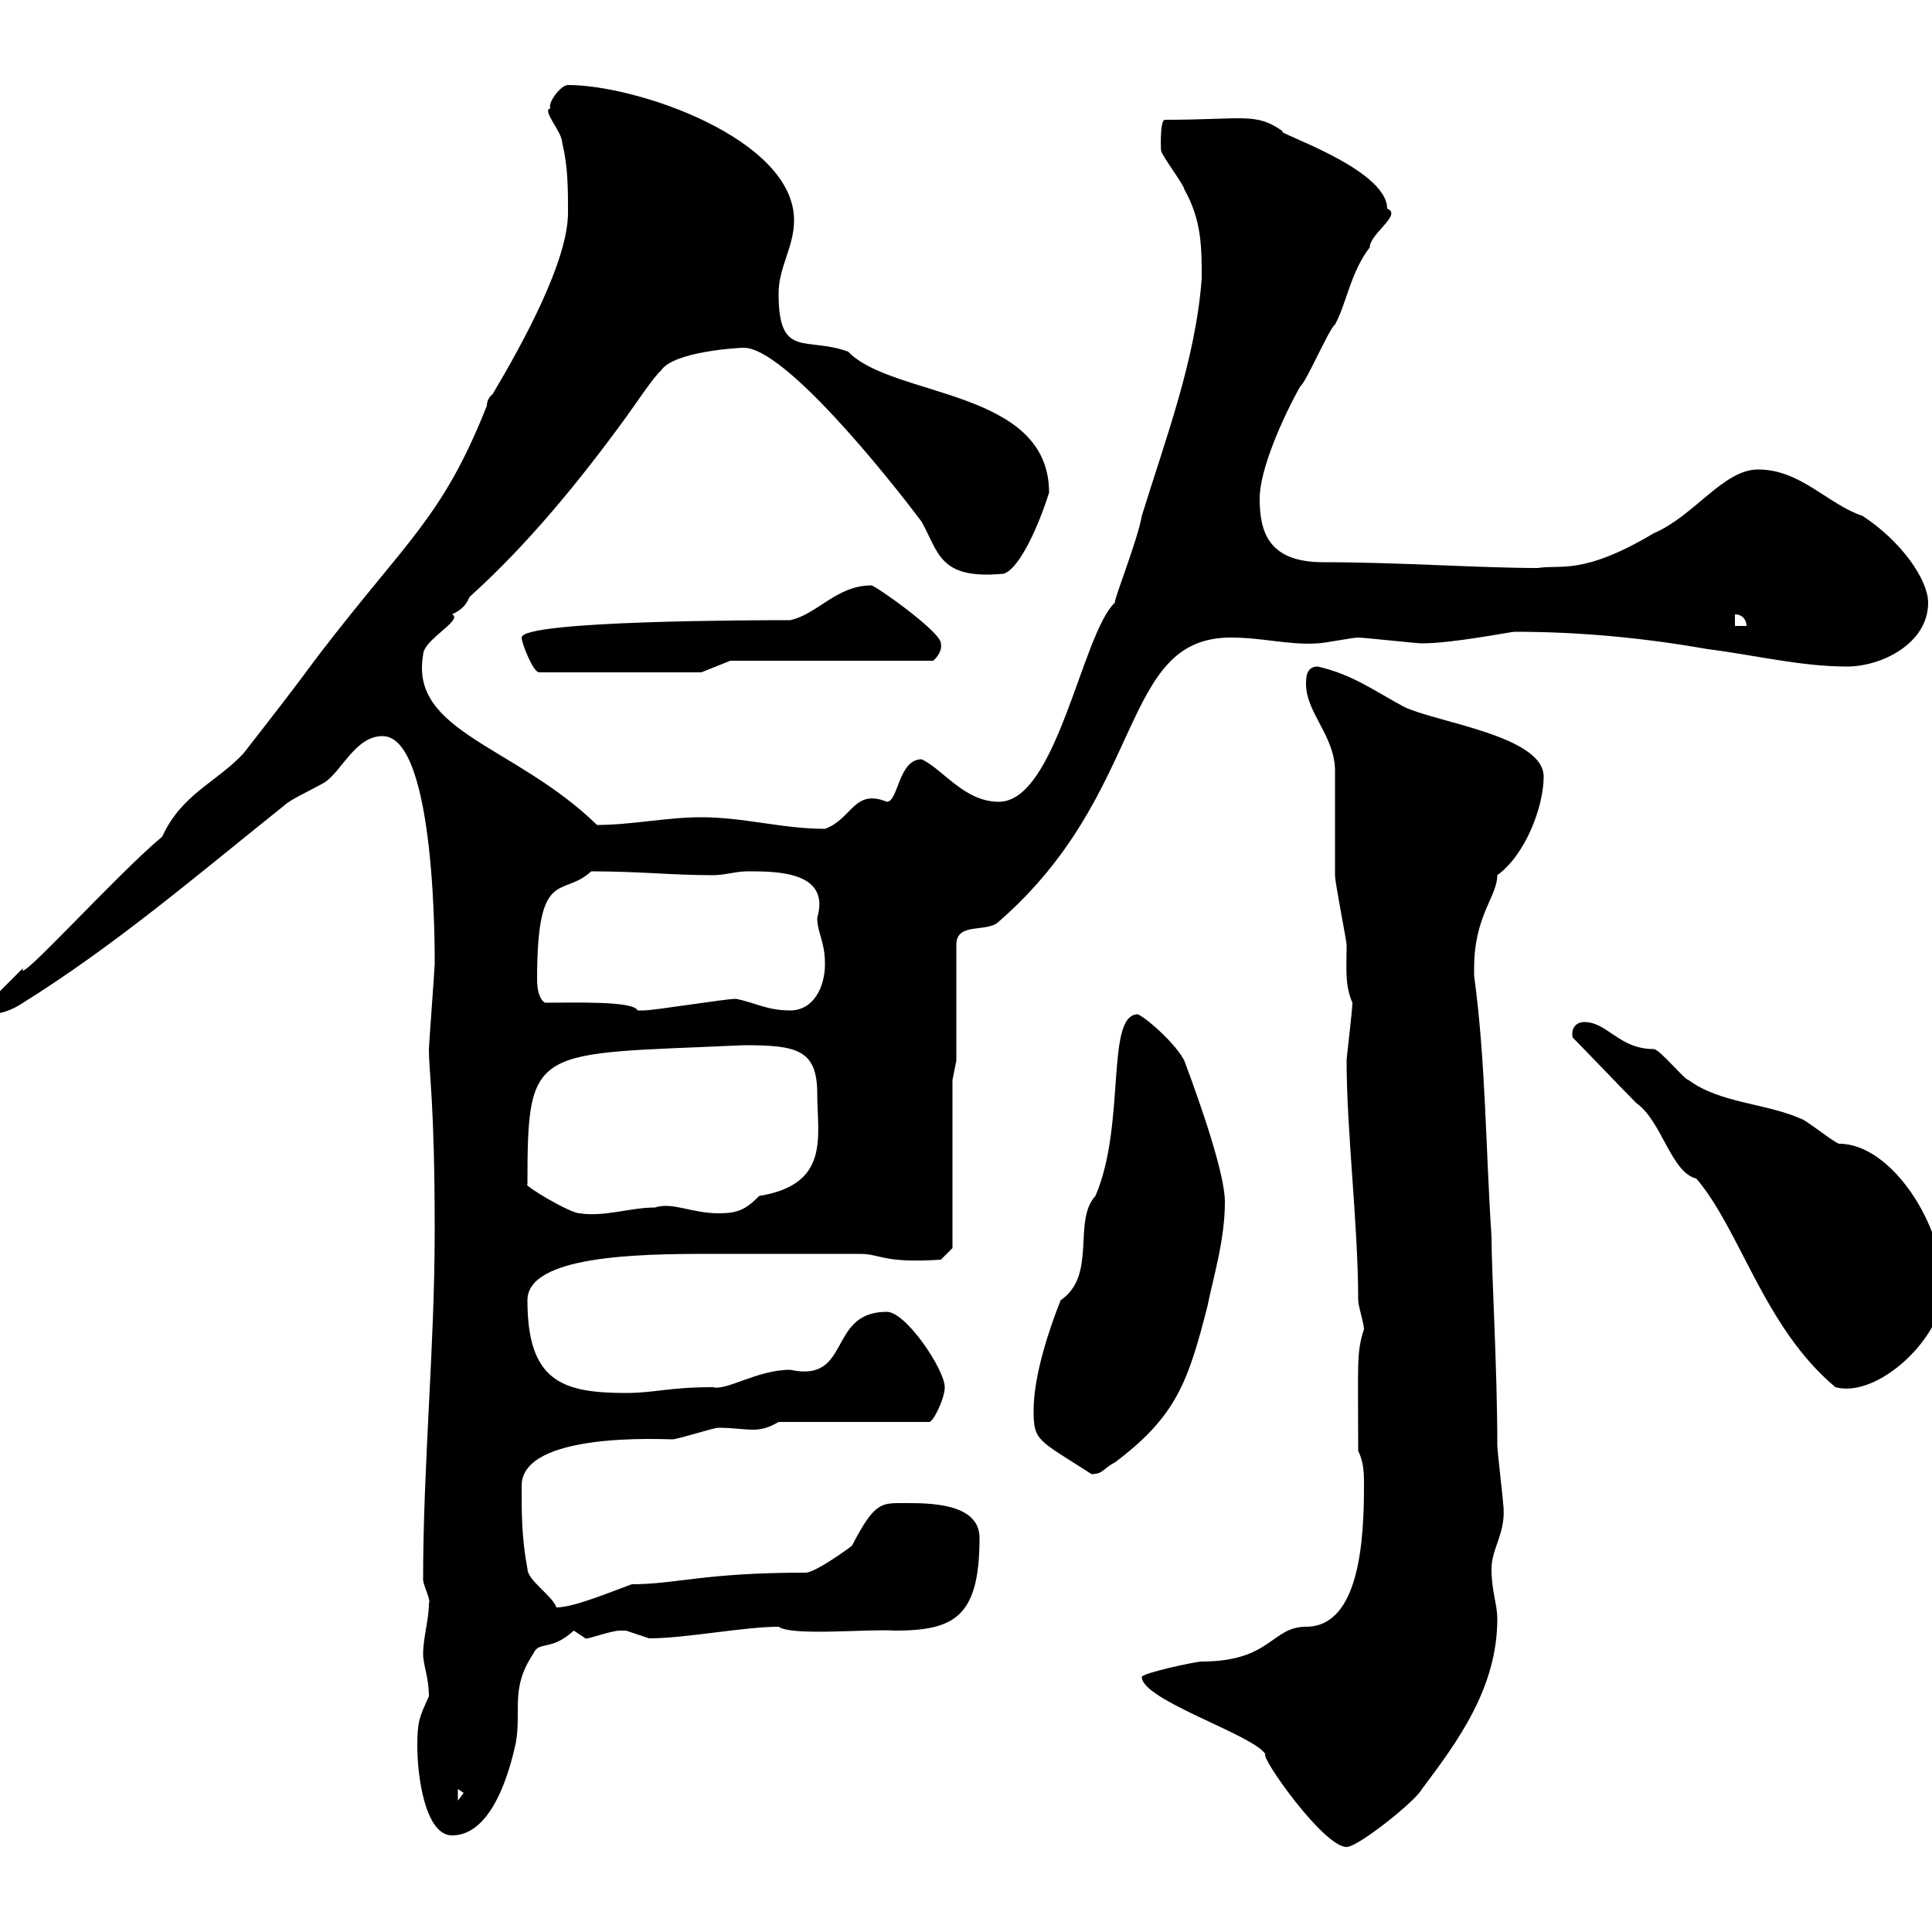 <svg xmlns="http://www.w3.org/2000/svg" xmlns:xlink="http://www.w3.org/1999/xlink" width="300" height="300"><path d="M177.30 260.40C177.30 264 194.70 269.40 196.50 272.40C195.60 272.70 205.50 286.80 209.10 286.80C210.90 286.80 219.90 279.60 220.80 277.80C226.20 270.60 232.50 262.20 232.50 251.40C232.50 249 231.60 247.20 231.60 243.60C231.60 240.30 234 237.90 233.40 233.40C233.40 232.80 232.50 225.30 232.50 224.40C232.50 212.40 231.60 197.40 231.60 192C230.70 178.50 230.70 164.70 228.90 151.50C228.90 151.50 228.90 151.50 228.90 150.30C228.90 142.20 232.50 139.20 232.50 135.90C237 132.60 239.70 125.10 239.70 120.60C239.70 114.30 223.20 112.20 218.10 109.80C213.60 107.40 210 104.70 204.60 103.50C202.80 103.50 202.80 105.30 202.80 106.20C202.80 110.70 207.30 114.30 207.30 119.70C207.30 121.50 207.30 134.10 207.30 135.90C207.30 137.10 209.10 146.10 209.10 146.70C209.10 150.30 208.80 153 210 155.70C210 156.90 209.10 164.10 209.10 164.70C209.10 175.80 210.90 190.20 210.90 201.90C210.90 202.80 211.80 205.50 211.80 206.40C210.60 210 210.90 211.80 210.90 225.30C211.80 227.10 211.80 228.90 211.80 230.70C211.80 238.80 211.20 252.60 202.80 252.60C197.40 252.60 197.40 258 186.60 258C185.70 258 177.30 259.80 177.30 260.40ZM64.80 271.20C64.80 275.70 66 285 70.20 285C76.50 285 79.20 274.80 80.10 270.60C81 265.50 79.20 262.20 82.80 256.80C83.70 254.70 85.50 256.50 89.10 253.20C89.10 253.20 90.90 254.40 90.90 254.40C90.90 254.70 94.80 253.20 96.30 253.20C96.30 253.20 97.20 253.20 97.20 253.20C97.20 253.20 100.80 254.40 100.80 254.40C106.50 254.40 115.50 252.60 120.90 252.60C123 254.10 135 252.90 138.90 253.20C148.20 253.20 152.10 251.10 152.10 238.80C152.10 233.40 144.30 233.40 140.70 233.40C136.80 233.40 135.90 233.10 132.30 240C132 240.30 126.60 244.20 125.10 244.20C109.20 244.20 105 246 98.10 246C94.80 247.20 89.10 249.60 86.40 249.60C85.80 247.80 81.90 245.40 81.90 243.60C81 238.80 81 235.20 81 230.70C81 222.30 102.90 223.50 104.40 223.50C105.30 223.50 110.70 221.70 111.60 221.70C113.70 221.70 115.50 222 117 222C118.20 222 119.40 221.70 120.90 220.80L144.30 220.80C144.90 220.80 146.70 217.20 146.70 215.40C146.70 212.70 140.70 203.70 137.70 203.70C128.40 203.70 132.30 214.80 122.70 212.70C117.60 212.70 112.80 216 110.70 215.40C103.80 215.40 101.70 216.30 97.20 216.30C87.30 216.30 81.90 214.50 81.90 201.90C81.90 195 99 194.70 109.80 194.70L112.50 194.70C115.50 194.70 130.50 194.70 133.50 194.70C136.80 194.70 137.10 196.20 146.10 195.60L147.90 193.80L147.90 167.70L148.50 164.70L148.50 146.70C148.50 143.10 153.30 144.90 155.10 143.10C178.20 123 173.70 99 191.10 99C196.20 99 200.10 100.20 204.60 99.90C205.50 99.90 210 99 210.90 99C211.80 99 219.90 99.90 220.80 99.90C225.60 99.90 234.60 98.10 235.20 98.10C245.10 98.10 255 99 265.20 100.80C272.40 101.70 279.60 103.50 286.80 103.50C292.20 103.50 299.40 99.90 299.40 93.60C299.40 90 295.20 84 289.20 80.10C283.80 78.30 279.60 72.90 273 72.90C267.60 72.90 263.10 80.10 256.80 82.80C245.70 89.40 242.40 87.60 238.80 88.20C229.80 88.20 217.20 87.30 205.50 87.30C197.10 87.30 195.60 82.80 195.60 77.40C195.60 72.90 199.20 64.80 201.90 60C202.80 59.40 206.40 51 207.30 50.40C209.10 47.10 209.70 42.30 212.70 38.40C212.70 36.30 217.80 33.30 215.40 32.40C215.40 26.10 197.40 20.40 199.20 20.40C195 17.40 193.20 18.60 180.90 18.60C180 18.60 180.30 24 180.30 23.40C180.30 24 183.90 28.80 183.90 29.40C186.60 34.20 186.60 38.40 186.60 43.20C185.70 55.80 180.90 68.40 177.30 80.10C176.70 83.70 173.10 92.70 173.10 93.60C168 98.40 164.10 124.50 155.10 124.50C149.70 124.50 146.40 119.40 143.10 117.90C139.50 117.90 139.50 124.50 137.70 124.50C132.60 122.40 132.30 127.20 128.10 128.70C121.50 128.70 115.50 126.90 108.90 126.90C103.50 126.90 98.10 128.10 92.70 128.10C80.10 115.80 63.60 113.70 65.70 101.70C65.70 99.30 72 96.30 70.20 95.40C71.40 94.80 72.30 94.20 72.90 92.70C81.90 84.60 90 74.70 97.20 64.80C98.10 63.60 101.70 58.20 102.60 57.60C104.40 54.60 114.60 54 115.50 54C121.80 54 137.70 73.80 143.10 81C145.80 85.80 145.80 90 155.70 89.10C157.80 88.80 160.80 83.10 162.90 76.50C162.90 60.30 138.60 61.80 131.70 54.60C125.10 52.20 120.90 55.80 120.90 45.60C120.90 41.40 123.30 38.40 123.30 34.20C123.30 21.60 99 13.20 88.20 13.20C87 13.20 84.90 16.20 85.50 16.80C84 17.10 87.30 20.40 87.30 22.20C88.20 25.80 88.20 29.40 88.20 33C88.20 40.50 81.30 53.10 76.50 61.20C76.50 61.20 75.60 61.80 75.60 63C68.70 80.40 63.30 83.70 49.50 101.70C45.30 107.40 42 111.60 37.80 117C33.60 121.50 28.20 123.30 25.20 129.90C18 135.90 2.10 153.60 3.60 150.30C1.80 152.10-1.80 155.70-1.80 155.70L-1.80 157.50C0 157.50 1.80 156.90 3.60 155.70C18 146.70 30.60 135.90 44.10 125.10C45 124.20 47.70 123 50.40 121.50C53.10 119.70 55.20 114.30 59.40 114.30C67.80 114.30 67.50 148.80 67.50 149.70C67.50 150.30 66.60 162.30 66.60 162.90C66.60 166.80 67.50 171 67.50 191.10C67.50 209.40 65.70 227.10 65.70 245.40C66 246.90 66.90 248.40 66.60 249C66.60 251.40 65.70 254.40 65.70 256.80C65.70 258.60 66.60 260.40 66.60 263.40C65.10 266.70 64.80 267.30 64.80 271.20ZM71.10 277.80L72 278.40L71.10 279.60ZM160.50 219C160.50 223.80 161.10 223.50 169.50 228.90C171.30 228.90 171.30 228 173.10 227.10C182.70 219.90 184.50 214.50 187.50 202.80C188.40 198.30 190.20 192.60 190.20 186.60C190.20 182.40 186.60 171.90 183.90 164.70C182.70 162.30 178.50 158.40 176.70 157.50C171.60 157.50 174.90 174.60 170.10 185.70C166.50 189.60 170.40 198 164.70 201.90C162.90 206.40 160.50 213.60 160.50 219ZM244.20 161.10C246 162.90 252.30 169.50 254.10 171.30C258 174 259.50 182.10 263.40 183C270.30 191.10 273.90 206.10 285 215.40C291.60 217.20 301.80 207.60 301.80 200.10C301.80 190.20 293.70 177.60 285.60 177.60C285 177.60 280.20 173.70 279.60 173.70C274.20 171.30 267 171.30 262.20 167.70C261.60 167.70 257.70 162.90 256.80 162.90C251.40 162.90 249.60 158.70 246 158.70C244.80 158.70 243.90 159.60 244.20 161.10ZM81.90 183.90C81.90 162 82.80 163.80 115.50 162.30C123.60 162.30 126.90 162.90 126.90 169.80C126.90 176.40 129 183.90 117.90 185.70C115.80 187.80 114.60 188.40 111.60 188.40C107.40 188.40 104.40 186.60 101.70 187.50C97.80 187.50 93.90 189 90 188.40C88.50 188.40 81 183.90 81.90 183.90ZM84.60 155.70C83.70 155.10 83.40 153.60 83.40 152.10C83.40 134.40 87.30 139.50 91.80 135.30C99.30 135.30 104.40 135.90 110.70 135.90C112.50 135.90 114.30 135.30 116.10 135.30C120.60 135.30 129 135.30 126.90 142.50C126.90 144.90 128.10 146.10 128.10 149.70C128.10 153.30 126.30 156.90 122.70 156.90C119.10 156.90 117.30 155.70 114.30 155.10C112.50 155.10 101.70 156.90 99.90 156.90C99.90 156.90 99.90 156.90 99 156.90C98.40 155.40 89.10 155.70 84.60 155.70ZM81 99C81 99.90 82.80 104.40 83.70 104.40L108.90 104.40L113.40 102.60L144.90 102.60C144.90 102.60 146.40 101.40 146.10 99.90C146.10 98.10 135.90 90.90 135.30 90.90C129.90 90.90 126.90 95.40 122.70 96.30C118.80 96.30 81 96.30 81 99ZM269.40 95.40C270.60 95.40 271.20 96.30 271.20 97.20L269.40 97.20Z"/></svg>